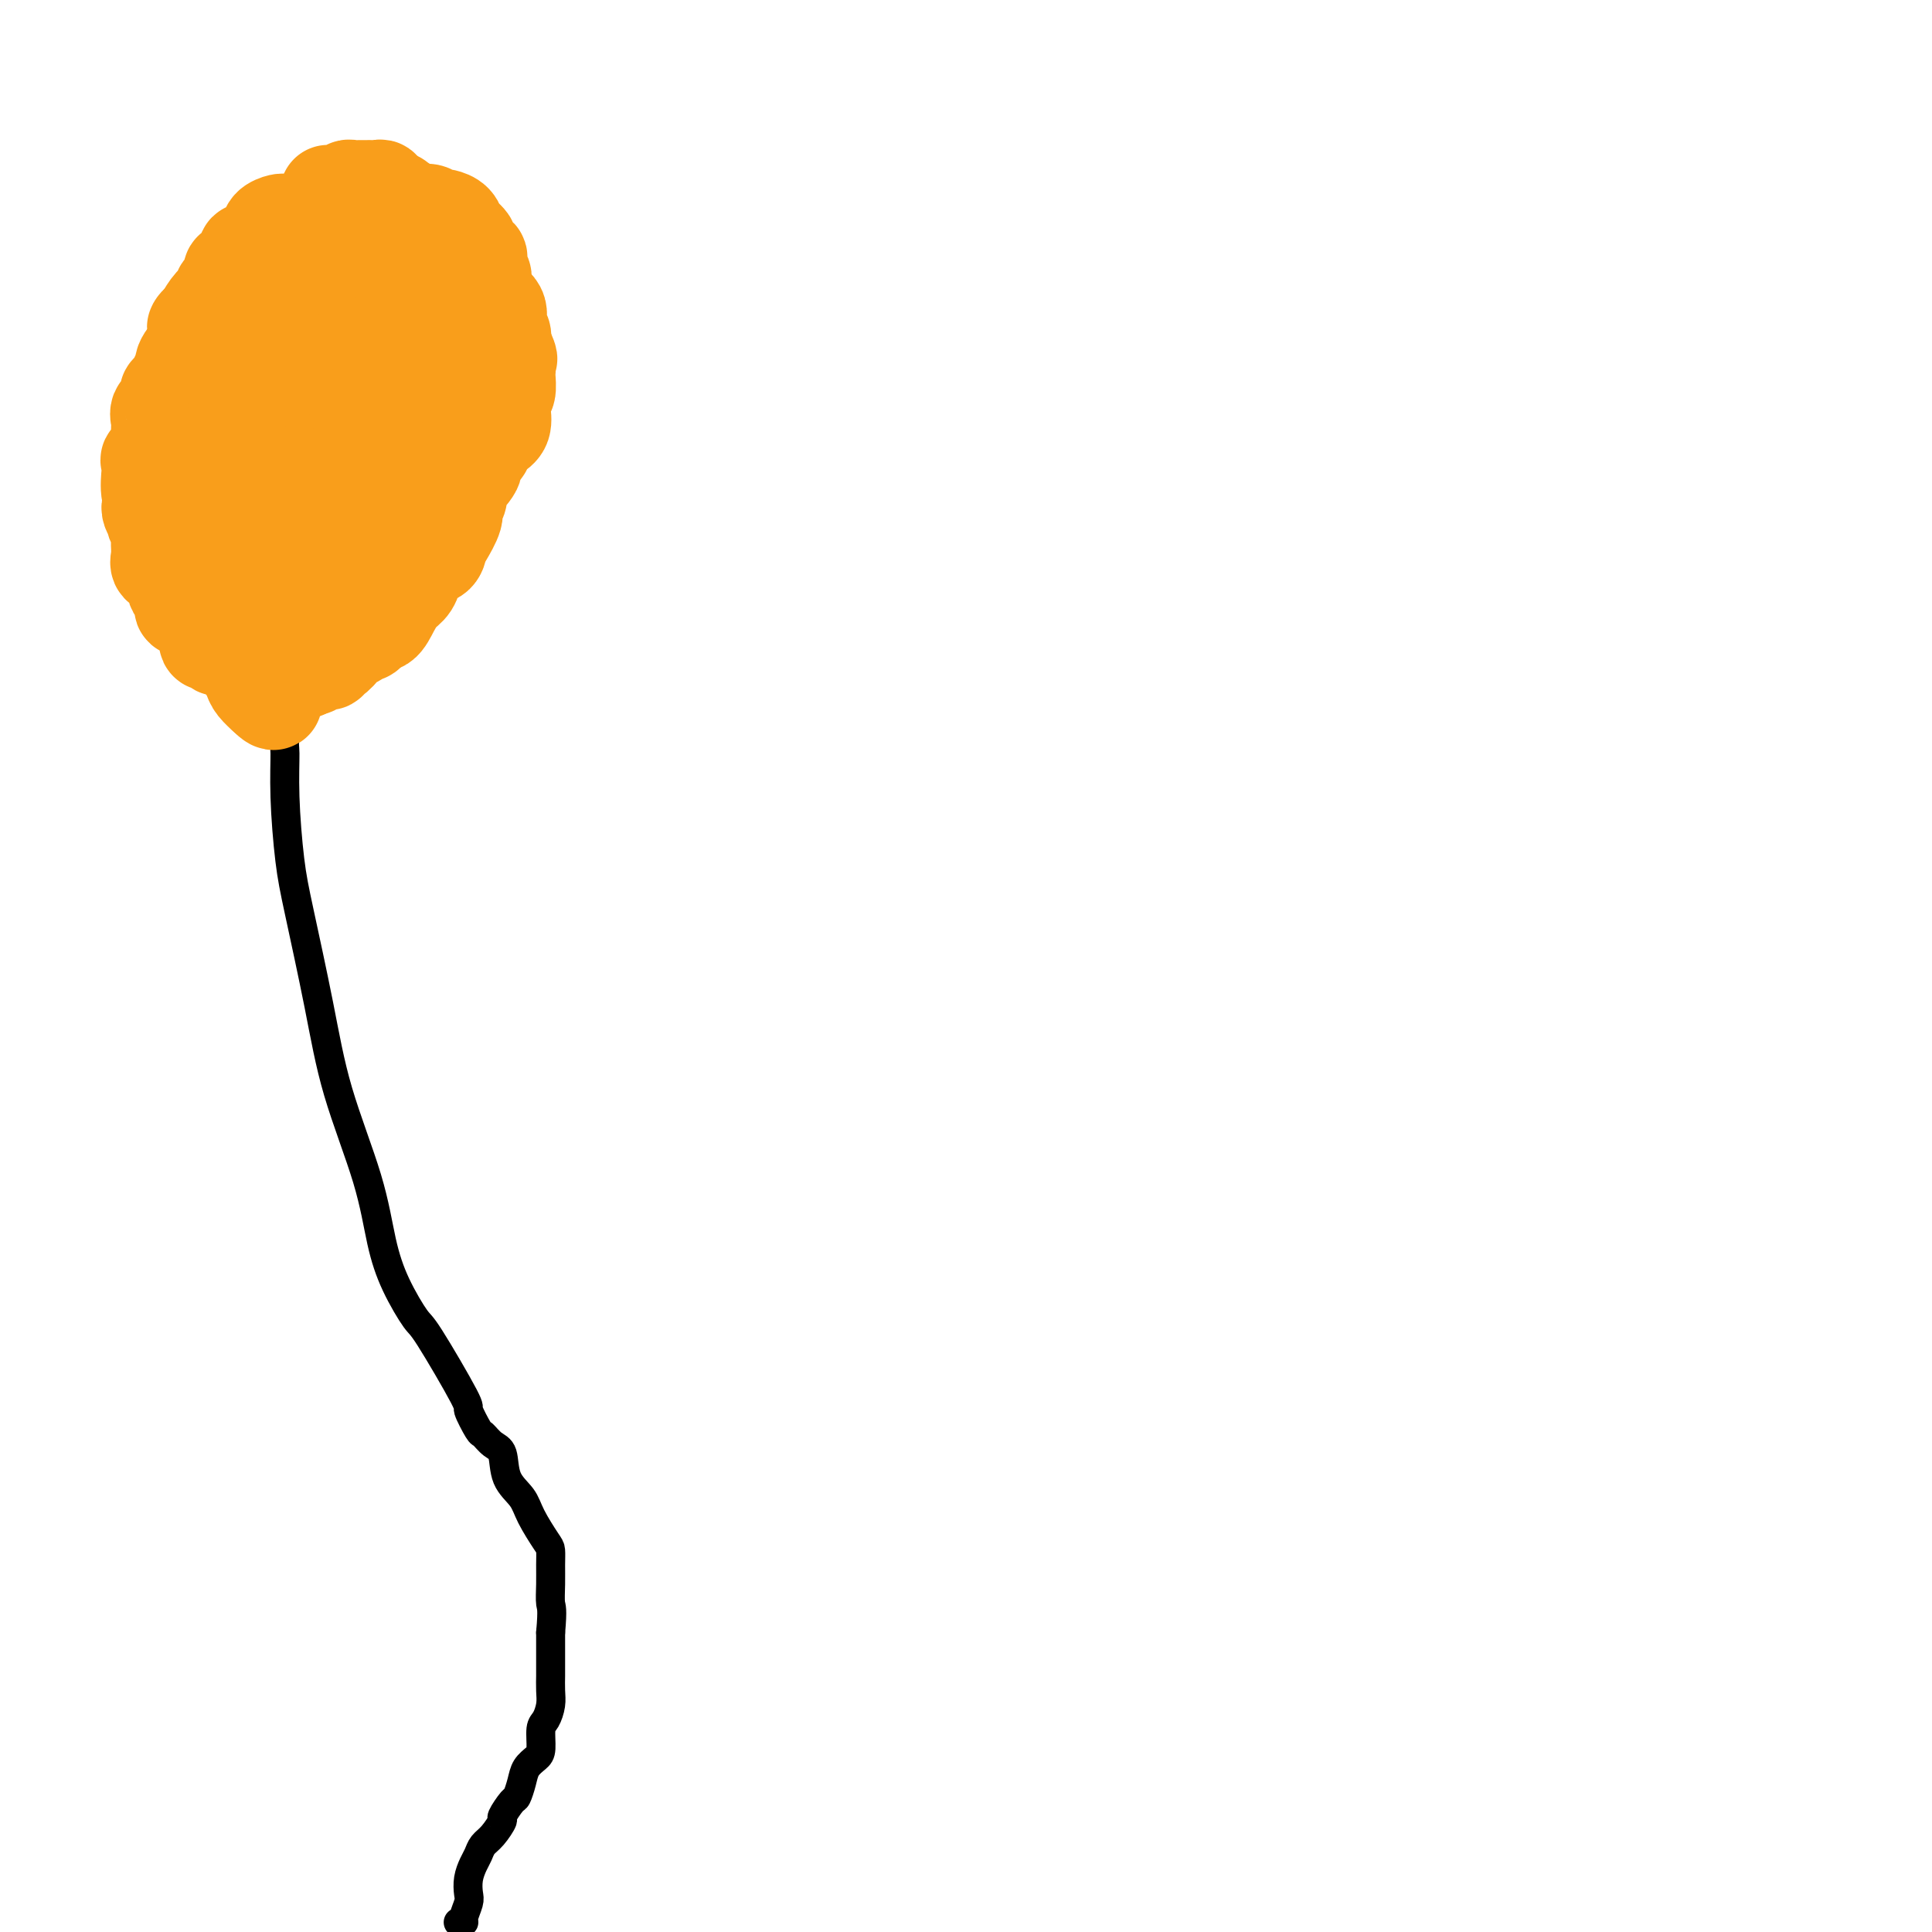 <svg viewBox='0 0 400 400' version='1.1' xmlns='http://www.w3.org/2000/svg' xmlns:xlink='http://www.w3.org/1999/xlink'><g fill='none' stroke='#000000' stroke-width='6' stroke-linecap='round' stroke-linejoin='round'><path d='M95,398c-0.121,-0.009 -0.243,-0.018 0,0c0.243,0.018 0.849,0.063 1,0c0.151,-0.063 -0.153,-0.233 0,-1c0.153,-0.767 0.762,-2.131 1,-3c0.238,-0.869 0.105,-1.244 0,-2c-0.105,-0.756 -0.180,-1.892 0,-3c0.180,-1.108 0.617,-2.189 1,-3c0.383,-0.811 0.714,-1.353 1,-2c0.286,-0.647 0.528,-1.400 1,-2c0.472,-0.600 1.173,-1.048 2,-2c0.827,-0.952 1.780,-2.407 2,-3c0.220,-0.593 -0.293,-0.322 0,-1c0.293,-0.678 1.391,-2.304 2,-3c0.609,-0.696 0.727,-0.464 1,-1c0.273,-0.536 0.699,-1.842 1,-3c0.301,-1.158 0.476,-2.168 1,-3c0.524,-0.832 1.398,-1.486 2,-2c0.602,-0.514 0.932,-0.889 1,-2c0.068,-1.111 -0.125,-2.960 0,-4c0.125,-1.040 0.569,-1.272 1,-2c0.431,-0.728 0.847,-1.952 1,-3c0.153,-1.048 0.041,-1.920 0,-3c-0.041,-1.080 -0.011,-2.368 0,-3c0.011,-0.632 0.003,-0.609 0,-2c-0.003,-1.391 -0.002,-4.195 0,-7'/><path d='M114,338c0.464,-5.191 0.123,-5.170 0,-6c-0.123,-0.830 -0.029,-2.511 0,-4c0.029,-1.489 -0.007,-2.786 0,-4c0.007,-1.214 0.058,-2.346 0,-3c-0.058,-0.654 -0.224,-0.830 -1,-2c-0.776,-1.170 -2.161,-3.335 -3,-5c-0.839,-1.665 -1.132,-2.832 -2,-4c-0.868,-1.168 -2.311,-2.337 -3,-4c-0.689,-1.663 -0.624,-3.820 -1,-5c-0.376,-1.180 -1.194,-1.384 -2,-2c-0.806,-0.616 -1.599,-1.644 -2,-2c-0.401,-0.356 -0.409,-0.041 -1,-1c-0.591,-0.959 -1.764,-3.191 -2,-4c-0.236,-0.809 0.467,-0.196 -1,-3c-1.467,-2.804 -5.103,-9.027 -7,-12c-1.897,-2.973 -2.055,-2.696 -3,-4c-0.945,-1.304 -2.678,-4.189 -4,-7c-1.322,-2.811 -2.234,-5.548 -3,-9c-0.766,-3.452 -1.385,-7.620 -3,-13c-1.615,-5.380 -4.226,-11.972 -6,-18c-1.774,-6.028 -2.710,-11.493 -4,-18c-1.290,-6.507 -2.935,-14.056 -4,-19c-1.065,-4.944 -1.549,-7.281 -2,-11c-0.451,-3.719 -0.868,-8.819 -1,-13c-0.132,-4.181 0.020,-7.442 0,-9c-0.020,-1.558 -0.213,-1.411 0,-5c0.213,-3.589 0.833,-10.912 1,-15c0.167,-4.088 -0.120,-4.941 0,-6c0.120,-1.059 0.648,-2.324 1,-5c0.352,-2.676 0.529,-6.765 1,-9c0.471,-2.235 1.235,-2.618 2,-3'/><path d='M64,113c1.185,-9.228 1.647,-6.298 2,-6c0.353,0.298 0.596,-2.037 1,-3c0.404,-0.963 0.970,-0.552 1,-2c0.030,-1.448 -0.475,-4.753 0,-7c0.475,-2.247 1.931,-3.436 3,-10c1.069,-6.564 1.750,-18.502 2,-26c0.250,-7.498 0.067,-10.557 0,-13c-0.067,-2.443 -0.019,-4.269 0,-5c0.019,-0.731 0.010,-0.365 0,0'/></g>
<g fill='none' stroke='#F99E1B' stroke-width='20' stroke-linecap='round' stroke-linejoin='round'><path d='M68,40c-0.061,-0.002 -0.122,-0.004 0,0c0.122,0.004 0.428,0.015 1,0c0.572,-0.015 1.410,-0.057 2,0c0.590,0.057 0.932,0.211 1,0c0.068,-0.211 -0.136,-0.789 0,-1c0.136,-0.211 0.614,-0.057 1,0c0.386,0.057 0.680,0.015 1,0c0.320,-0.015 0.664,-0.005 1,0c0.336,0.005 0.663,0.005 1,0c0.337,-0.005 0.683,-0.017 1,0c0.317,0.017 0.606,0.061 1,0c0.394,-0.061 0.893,-0.226 1,0c0.107,0.226 -0.177,0.844 0,1c0.177,0.156 0.817,-0.150 1,0c0.183,0.150 -0.091,0.757 0,1c0.091,0.243 0.545,0.121 1,0'/><path d='M81,41c2.184,0.390 1.145,0.865 1,1c-0.145,0.135 0.604,-0.069 1,0c0.396,0.069 0.438,0.410 1,1c0.562,0.590 1.643,1.429 2,2c0.357,0.571 -0.011,0.875 0,1c0.011,0.125 0.399,0.071 1,0c0.601,-0.071 1.414,-0.160 2,0c0.586,0.160 0.945,0.568 1,1c0.055,0.432 -0.195,0.889 0,1c0.195,0.111 0.836,-0.124 1,0c0.164,0.124 -0.148,0.607 0,1c0.148,0.393 0.757,0.696 1,1c0.243,0.304 0.122,0.607 0,1c-0.122,0.393 -0.243,0.875 0,1c0.243,0.125 0.850,-0.107 1,0c0.150,0.107 -0.157,0.552 0,1c0.157,0.448 0.778,0.898 1,1c0.222,0.102 0.046,-0.146 0,0c-0.046,0.146 0.039,0.684 0,1c-0.039,0.316 -0.203,0.410 0,1c0.203,0.590 0.772,1.677 1,2c0.228,0.323 0.116,-0.118 0,0c-0.116,0.118 -0.237,0.794 0,1c0.237,0.206 0.833,-0.060 1,0c0.167,0.060 -0.095,0.446 0,1c0.095,0.554 0.548,1.277 1,2'/><path d='M97,62c0.928,2.401 0.249,1.404 0,1c-0.249,-0.404 -0.067,-0.216 0,0c0.067,0.216 0.018,0.458 0,1c-0.018,0.542 -0.005,1.383 0,2c0.005,0.617 0.001,1.009 0,1c-0.001,-0.009 -0.000,-0.419 0,0c0.000,0.419 0.000,1.666 0,2c-0.000,0.334 -0.000,-0.245 0,0c0.000,0.245 0.001,1.312 0,2c-0.001,0.688 -0.004,0.996 0,1c0.004,0.004 0.016,-0.294 0,0c-0.016,0.294 -0.058,1.182 0,2c0.058,0.818 0.218,1.567 0,2c-0.218,0.433 -0.814,0.550 -1,1c-0.186,0.450 0.038,1.234 0,2c-0.038,0.766 -0.339,1.512 -1,2c-0.661,0.488 -1.682,0.716 -2,1c-0.318,0.284 0.068,0.625 0,1c-0.068,0.375 -0.591,0.783 -1,1c-0.409,0.217 -0.705,0.242 -1,1c-0.295,0.758 -0.591,2.249 -1,3c-0.409,0.751 -0.933,0.762 -1,1c-0.067,0.238 0.322,0.705 0,1c-0.322,0.295 -1.354,0.419 -2,1c-0.646,0.581 -0.905,1.618 -1,2c-0.095,0.382 -0.027,0.109 0,0c0.027,-0.109 0.014,-0.055 0,0'/><path d='M86,93c-1.746,2.117 -1.111,0.408 -1,0c0.111,-0.408 -0.302,0.483 -1,1c-0.698,0.517 -1.679,0.659 -2,1c-0.321,0.341 0.020,0.880 0,1c-0.020,0.120 -0.402,-0.178 -1,0c-0.598,0.178 -1.414,0.831 -2,1c-0.586,0.169 -0.942,-0.146 -1,0c-0.058,0.146 0.184,0.755 0,1c-0.184,0.245 -0.792,0.127 -1,0c-0.208,-0.127 -0.015,-0.262 0,0c0.015,0.262 -0.146,0.920 -1,2c-0.854,1.080 -2.400,2.580 -3,3c-0.600,0.420 -0.255,-0.242 0,0c0.255,0.242 0.418,1.388 0,2c-0.418,0.612 -1.418,0.689 -2,1c-0.582,0.311 -0.748,0.857 -1,1c-0.252,0.143 -0.591,-0.118 -1,0c-0.409,0.118 -0.886,0.616 -1,1c-0.114,0.384 0.137,0.655 0,1c-0.137,0.345 -0.663,0.763 -1,1c-0.337,0.237 -0.485,0.291 -1,1c-0.515,0.709 -1.395,2.071 -2,3c-0.605,0.929 -0.933,1.424 -1,2c-0.067,0.576 0.126,1.231 0,2c-0.126,0.769 -0.573,1.651 -1,3c-0.427,1.349 -0.836,3.166 -1,4c-0.164,0.834 -0.083,0.686 0,1c0.083,0.314 0.166,1.090 0,2c-0.166,0.910 -0.583,1.955 -1,3'/><path d='M60,131c-1.163,4.116 -0.069,2.908 0,3c0.069,0.092 -0.885,1.486 -1,2c-0.115,0.514 0.610,0.149 1,0c0.390,-0.149 0.444,-0.083 1,0c0.556,0.083 1.613,0.182 2,0c0.387,-0.182 0.103,-0.644 0,-1c-0.103,-0.356 -0.027,-0.607 0,-1c0.027,-0.393 0.003,-0.928 0,-1c-0.003,-0.072 0.014,0.317 0,0c-0.014,-0.317 -0.059,-1.342 0,-2c0.059,-0.658 0.222,-0.950 0,-1c-0.222,-0.050 -0.829,0.140 -1,0c-0.171,-0.140 0.094,-0.612 0,-1c-0.094,-0.388 -0.547,-0.694 -1,-1'/><path d='M61,128c-0.309,-1.416 -0.083,-0.956 0,-1c0.083,-0.044 0.022,-0.593 0,-1c-0.022,-0.407 -0.006,-0.674 0,-1c0.006,-0.326 0.002,-0.713 0,-1c-0.002,-0.287 -0.001,-0.476 0,-1c0.001,-0.524 0.001,-1.383 0,-2c-0.001,-0.617 -0.002,-0.991 0,-1c0.002,-0.009 0.008,0.349 0,0c-0.008,-0.349 -0.030,-1.403 0,-2c0.030,-0.597 0.113,-0.736 0,-1c-0.113,-0.264 -0.423,-0.653 0,-1c0.423,-0.347 1.577,-0.653 2,-1c0.423,-0.347 0.114,-0.736 0,-1c-0.114,-0.264 -0.034,-0.403 0,-1c0.034,-0.597 0.023,-1.652 0,-2c-0.023,-0.348 -0.058,0.010 0,0c0.058,-0.010 0.208,-0.387 0,-1c-0.208,-0.613 -0.774,-1.461 -1,-2c-0.226,-0.539 -0.113,-0.770 0,-1'/><path d='M62,107c0.137,-3.692 -0.020,-2.422 0,-2c0.020,0.422 0.217,-0.003 0,0c-0.217,0.003 -0.847,0.433 -1,0c-0.153,-0.433 0.170,-1.728 0,-2c-0.170,-0.272 -0.835,0.478 -1,0c-0.165,-0.478 0.168,-2.185 0,-3c-0.168,-0.815 -0.837,-0.740 -1,-1c-0.163,-0.260 0.180,-0.857 0,-1c-0.180,-0.143 -0.884,0.168 -1,0c-0.116,-0.168 0.357,-0.815 0,-1c-0.357,-0.185 -1.544,0.091 -2,0c-0.456,-0.091 -0.182,-0.549 0,-1c0.182,-0.451 0.273,-0.893 0,-1c-0.273,-0.107 -0.910,0.123 -1,0c-0.090,-0.123 0.368,-0.598 0,-1c-0.368,-0.402 -1.562,-0.733 -2,-1c-0.438,-0.267 -0.120,-0.472 0,-1c0.120,-0.528 0.042,-1.380 0,-2c-0.042,-0.620 -0.050,-1.010 0,-1c0.050,0.010 0.157,0.418 0,0c-0.157,-0.418 -0.578,-1.664 -1,-2c-0.422,-0.336 -0.845,0.238 -1,0c-0.155,-0.238 -0.041,-1.286 0,-2c0.041,-0.714 0.011,-1.092 0,-2c-0.011,-0.908 -0.003,-2.347 0,-3c0.003,-0.653 0.001,-0.522 0,-1c-0.001,-0.478 -0.000,-1.565 0,-2c0.000,-0.435 0.000,-0.217 0,0'/><path d='M51,77c-0.307,-2.651 -0.074,-1.277 0,-1c0.074,0.277 -0.009,-0.543 0,-1c0.009,-0.457 0.111,-0.551 0,-1c-0.111,-0.449 -0.436,-1.252 0,-2c0.436,-0.748 1.634,-1.440 2,-2c0.366,-0.560 -0.099,-0.989 0,-1c0.099,-0.011 0.762,0.397 1,0c0.238,-0.397 0.050,-1.599 0,-2c-0.050,-0.401 0.039,-0.003 0,0c-0.039,0.003 -0.206,-0.390 0,-1c0.206,-0.610 0.786,-1.438 1,-2c0.214,-0.562 0.061,-0.857 0,-1c-0.061,-0.143 -0.031,-0.132 0,0c0.031,0.132 0.064,0.385 0,0c-0.064,-0.385 -0.225,-1.410 0,-2c0.225,-0.590 0.837,-0.747 1,-1c0.163,-0.253 -0.121,-0.604 0,-1c0.121,-0.396 0.648,-0.837 1,-1c0.352,-0.163 0.529,-0.046 1,0c0.471,0.046 1.235,0.023 2,0'/><path d='M60,58c1.028,-0.355 1.098,0.259 1,0c-0.098,-0.259 -0.363,-1.390 0,-2c0.363,-0.610 1.354,-0.699 2,-1c0.646,-0.301 0.947,-0.813 1,-1c0.053,-0.187 -0.140,-0.050 0,0c0.140,0.050 0.615,0.013 1,0c0.385,-0.013 0.681,-0.004 1,0c0.319,0.004 0.662,0.001 1,0c0.338,-0.001 0.671,-0.000 1,0c0.329,0.000 0.655,0.000 1,0c0.345,-0.000 0.708,-0.000 1,0c0.292,0.000 0.512,0.000 1,0c0.488,-0.000 1.244,-0.000 2,0'/><path d='M73,54c2.006,-0.619 0.521,-0.165 0,0c-0.521,0.165 -0.080,0.041 0,0c0.080,-0.041 -0.203,0.000 0,0c0.203,-0.000 0.892,-0.042 1,0c0.108,0.042 -0.363,0.166 0,1c0.363,0.834 1.562,2.377 2,3c0.438,0.623 0.114,0.325 0,1c-0.114,0.675 -0.020,2.321 0,3c0.020,0.679 -0.036,0.389 0,1c0.036,0.611 0.164,2.121 0,3c-0.164,0.879 -0.620,1.125 -1,2c-0.380,0.875 -0.683,2.379 -1,3c-0.317,0.621 -0.647,0.359 -1,1c-0.353,0.641 -0.727,2.186 -1,3c-0.273,0.814 -0.443,0.896 -1,1c-0.557,0.104 -1.501,0.230 -2,1c-0.499,0.770 -0.553,2.185 -1,3c-0.447,0.815 -1.285,1.031 -2,2c-0.715,0.969 -1.305,2.691 -2,4c-0.695,1.309 -1.493,2.207 -2,3c-0.507,0.793 -0.721,1.482 -1,2c-0.279,0.518 -0.621,0.864 -1,1c-0.379,0.136 -0.795,0.061 -1,0c-0.205,-0.061 -0.199,-0.109 -1,0c-0.801,0.109 -2.408,0.376 -3,0c-0.592,-0.376 -0.169,-1.393 0,-2c0.169,-0.607 0.085,-0.803 0,-1'/><path d='M55,89c0.118,-1.260 0.412,-2.910 1,-4c0.588,-1.090 1.471,-1.620 2,-2c0.529,-0.380 0.704,-0.611 1,-1c0.296,-0.389 0.712,-0.935 1,-1c0.288,-0.065 0.446,0.350 1,0c0.554,-0.350 1.503,-1.464 2,-2c0.497,-0.536 0.543,-0.493 1,-1c0.457,-0.507 1.327,-1.563 2,-2c0.673,-0.437 1.150,-0.254 2,-1c0.850,-0.746 2.073,-2.420 3,-3c0.927,-0.580 1.557,-0.064 2,0c0.443,0.064 0.699,-0.322 1,-1c0.301,-0.678 0.649,-1.648 1,-2c0.351,-0.352 0.706,-0.087 1,0c0.294,0.087 0.527,-0.004 1,0c0.473,0.004 1.185,0.101 2,0c0.815,-0.101 1.734,-0.402 2,0c0.266,0.402 -0.122,1.506 0,2c0.122,0.494 0.755,0.380 1,1c0.245,0.620 0.101,1.976 0,3c-0.101,1.024 -0.160,1.716 0,2c0.160,0.284 0.537,0.159 0,1c-0.537,0.841 -1.989,2.648 -3,4c-1.011,1.352 -1.580,2.249 -2,3c-0.420,0.751 -0.691,1.358 -1,2c-0.309,0.642 -0.654,1.321 -1,2'/><path d='M75,89c-1.365,2.276 -1.278,2.466 -2,3c-0.722,0.534 -2.253,1.411 -3,2c-0.747,0.589 -0.710,0.890 -1,1c-0.290,0.110 -0.908,0.029 -1,0c-0.092,-0.029 0.341,-0.007 1,0c0.659,0.007 1.544,0.001 2,0c0.456,-0.001 0.484,0.005 1,0c0.516,-0.005 1.519,-0.022 2,0c0.481,0.022 0.441,0.082 1,-1c0.559,-1.082 1.717,-3.306 2,-5c0.283,-1.694 -0.309,-2.858 0,-4c0.309,-1.142 1.517,-2.264 2,-3c0.483,-0.736 0.239,-1.087 0,-2c-0.239,-0.913 -0.472,-2.388 0,-3c0.472,-0.612 1.651,-0.361 2,-1c0.349,-0.639 -0.131,-2.166 0,-3c0.131,-0.834 0.873,-0.973 1,-1c0.127,-0.027 -0.360,0.057 0,-1c0.360,-1.057 1.568,-3.256 2,-4c0.432,-0.744 0.088,-0.034 0,0c-0.088,0.034 0.082,-0.610 0,-1c-0.082,-0.390 -0.414,-0.527 0,-1c0.414,-0.473 1.573,-1.281 2,-2c0.427,-0.719 0.122,-1.348 0,-2c-0.122,-0.652 -0.061,-1.326 0,-2'/><path d='M86,59c1.357,-5.030 0.251,-2.606 0,-2c-0.251,0.606 0.354,-0.607 0,-1c-0.354,-0.393 -1.669,0.035 -2,0c-0.331,-0.035 0.320,-0.534 0,-1c-0.320,-0.466 -1.612,-0.898 -2,-1c-0.388,-0.102 0.127,0.128 0,0c-0.127,-0.128 -0.896,-0.614 -2,-1c-1.104,-0.386 -2.543,-0.671 -3,-1c-0.457,-0.329 0.067,-0.701 0,-1c-0.067,-0.299 -0.726,-0.525 -1,-1c-0.274,-0.475 -0.163,-1.199 0,-2c0.163,-0.801 0.378,-1.679 0,-2c-0.378,-0.321 -1.349,-0.086 -2,0c-0.651,0.086 -0.983,0.023 -1,0c-0.017,-0.023 0.281,-0.007 0,0c-0.281,0.007 -1.140,0.003 -2,0'/><path d='M71,46c-2.742,-2.011 -2.097,-0.539 -2,0c0.097,0.539 -0.355,0.144 -1,0c-0.645,-0.144 -1.482,-0.039 -2,0c-0.518,0.039 -0.716,0.010 -1,0c-0.284,-0.010 -0.653,-0.003 -1,0c-0.347,0.003 -0.671,0.001 -1,0c-0.329,-0.001 -0.665,-0.001 -1,0c-0.335,0.001 -0.671,0.002 -1,0c-0.329,-0.002 -0.650,-0.009 -1,0c-0.350,0.009 -0.727,0.033 -1,0c-0.273,-0.033 -0.440,-0.124 -1,0c-0.560,0.124 -1.513,0.463 -2,1c-0.487,0.537 -0.509,1.272 -1,2c-0.491,0.728 -1.451,1.448 -2,2c-0.549,0.552 -0.687,0.936 -1,1c-0.313,0.064 -0.801,-0.190 -1,0c-0.199,0.190 -0.109,0.826 0,1c0.109,0.174 0.236,-0.112 0,0c-0.236,0.112 -0.834,0.622 -1,1c-0.166,0.378 0.101,0.625 0,1c-0.101,0.375 -0.571,0.878 -1,1c-0.429,0.122 -0.817,-0.137 -1,0c-0.183,0.137 -0.160,0.669 0,1c0.160,0.331 0.457,0.462 0,1c-0.457,0.538 -1.669,1.484 -2,2c-0.331,0.516 0.219,0.600 0,1c-0.219,0.400 -1.205,1.114 -2,2c-0.795,0.886 -1.397,1.943 -2,3'/><path d='M42,66c-2.411,3.076 -1.438,1.264 -1,1c0.438,-0.264 0.343,1.018 0,2c-0.343,0.982 -0.933,1.664 -1,2c-0.067,0.336 0.391,0.327 0,1c-0.391,0.673 -1.629,2.030 -2,3c-0.371,0.970 0.124,1.554 0,2c-0.124,0.446 -0.868,0.753 -1,1c-0.132,0.247 0.350,0.432 0,1c-0.350,0.568 -1.530,1.518 -2,2c-0.470,0.482 -0.231,0.495 0,1c0.231,0.505 0.454,1.501 0,2c-0.454,0.499 -1.586,0.500 -2,1c-0.414,0.500 -0.112,1.500 0,2c0.112,0.500 0.032,0.501 0,1c-0.032,0.499 -0.016,1.496 0,2c0.016,0.504 0.033,0.515 0,1c-0.033,0.485 -0.114,1.445 0,2c0.114,0.555 0.423,0.705 0,1c-0.423,0.295 -1.579,0.735 -2,1c-0.421,0.265 -0.108,0.357 0,1c0.108,0.643 0.010,1.838 0,2c-0.010,0.162 0.068,-0.709 0,0c-0.068,0.709 -0.281,2.999 0,4c0.281,1.001 1.055,0.715 1,1c-0.055,0.285 -0.939,1.141 -1,2c-0.061,0.859 0.702,1.721 1,2c0.298,0.279 0.132,-0.025 0,0c-0.132,0.025 -0.231,0.378 0,1c0.231,0.622 0.793,1.514 1,2c0.207,0.486 0.059,0.568 0,1c-0.059,0.432 -0.030,1.216 0,2'/><path d='M33,113c0.302,2.982 0.056,1.436 0,1c-0.056,-0.436 0.079,0.239 0,1c-0.079,0.761 -0.370,1.608 0,2c0.370,0.392 1.403,0.329 2,1c0.597,0.671 0.759,2.078 1,3c0.241,0.922 0.562,1.361 1,2c0.438,0.639 0.992,1.480 1,2c0.008,0.520 -0.529,0.719 0,1c0.529,0.281 2.126,0.643 3,1c0.874,0.357 1.027,0.707 1,1c-0.027,0.293 -0.233,0.527 0,1c0.233,0.473 0.904,1.184 1,2c0.096,0.816 -0.382,1.736 0,2c0.382,0.264 1.624,-0.127 2,0c0.376,0.127 -0.116,0.773 0,1c0.116,0.227 0.839,0.036 1,0c0.161,-0.036 -0.241,0.084 0,0c0.241,-0.084 1.126,-0.370 2,0c0.874,0.370 1.739,1.397 2,2c0.261,0.603 -0.080,0.782 0,1c0.080,0.218 0.582,0.476 1,1c0.418,0.524 0.751,1.316 1,2c0.249,0.684 0.413,1.261 1,2c0.587,0.739 1.596,1.640 2,2c0.404,0.360 0.202,0.180 0,0'/><path d='M55,144c2.860,2.812 1.509,0.341 1,-1c-0.509,-1.341 -0.176,-1.552 0,-2c0.176,-0.448 0.197,-1.132 0,-2c-0.197,-0.868 -0.610,-1.919 -1,-3c-0.390,-1.081 -0.757,-2.193 -1,-3c-0.243,-0.807 -0.360,-1.308 -1,-2c-0.640,-0.692 -1.801,-1.575 -2,-2c-0.199,-0.425 0.563,-0.394 0,-1c-0.563,-0.606 -2.452,-1.850 -3,-3c-0.548,-1.150 0.246,-2.206 0,-3c-0.246,-0.794 -1.530,-1.326 -2,-2c-0.470,-0.674 -0.126,-1.489 0,-2c0.126,-0.511 0.034,-0.718 0,-1c-0.034,-0.282 -0.009,-0.638 0,-1c0.009,-0.362 0.002,-0.729 0,-1c-0.002,-0.271 -0.001,-0.445 0,-1c0.001,-0.555 0.000,-1.491 0,-2c-0.000,-0.509 -0.000,-0.591 0,-1c0.000,-0.409 0.000,-1.144 0,-2c-0.000,-0.856 -0.000,-1.833 0,-2c0.000,-0.167 0.000,0.477 0,0c-0.000,-0.477 -0.000,-2.076 0,-3c0.000,-0.924 0.001,-1.172 0,-1c-0.001,0.172 -0.003,0.765 0,0c0.003,-0.765 0.012,-2.887 0,-4c-0.012,-1.113 -0.045,-1.218 0,-2c0.045,-0.782 0.167,-2.240 0,-3c-0.167,-0.760 -0.622,-0.820 0,-2c0.622,-1.180 2.321,-3.480 3,-5c0.679,-1.520 0.340,-2.260 0,-3'/><path d='M49,84c0.936,-6.045 1.775,-3.156 2,-3c0.225,0.156 -0.165,-2.419 0,-4c0.165,-1.581 0.884,-2.168 1,-3c0.116,-0.832 -0.372,-1.911 0,-3c0.372,-1.089 1.602,-2.190 2,-3c0.398,-0.810 -0.038,-1.329 0,-2c0.038,-0.671 0.548,-1.493 1,-2c0.452,-0.507 0.844,-0.697 1,-1c0.156,-0.303 0.074,-0.717 0,-1c-0.074,-0.283 -0.140,-0.433 0,-1c0.140,-0.567 0.485,-1.551 1,-2c0.515,-0.449 1.199,-0.363 2,-1c0.801,-0.637 1.720,-1.997 2,-3c0.280,-1.003 -0.080,-1.650 0,-2c0.080,-0.350 0.600,-0.404 1,-1c0.400,-0.596 0.679,-1.733 1,-2c0.321,-0.267 0.682,0.336 1,0c0.318,-0.336 0.593,-1.611 1,-2c0.407,-0.389 0.948,0.107 1,0c0.052,-0.107 -0.384,-0.816 0,-1c0.384,-0.184 1.587,0.157 2,0c0.413,-0.157 0.034,-0.811 0,-1c-0.034,-0.189 0.276,0.089 1,0c0.724,-0.089 1.862,-0.544 3,-1'/><path d='M72,45c3.025,-2.476 2.588,-0.667 3,0c0.412,0.667 1.671,0.193 2,0c0.329,-0.193 -0.274,-0.104 0,0c0.274,0.104 1.425,0.224 2,0c0.575,-0.224 0.573,-0.792 1,-1c0.427,-0.208 1.284,-0.057 2,0c0.716,0.057 1.291,0.019 2,0c0.709,-0.019 1.552,-0.019 2,0c0.448,0.019 0.500,0.057 1,0c0.500,-0.057 1.447,-0.210 2,0c0.553,0.210 0.711,0.781 1,1c0.289,0.219 0.707,0.086 1,0c0.293,-0.086 0.460,-0.125 1,0c0.540,0.125 1.452,0.413 2,1c0.548,0.587 0.733,1.471 1,2c0.267,0.529 0.615,0.701 1,1c0.385,0.299 0.807,0.725 1,1c0.193,0.275 0.157,0.399 0,1c-0.157,0.601 -0.435,1.680 0,2c0.435,0.320 1.585,-0.118 2,0c0.415,0.118 0.097,0.791 0,1c-0.097,0.209 0.027,-0.047 0,0c-0.027,0.047 -0.207,0.396 0,1c0.207,0.604 0.799,1.463 1,2c0.201,0.537 0.011,0.752 0,1c-0.011,0.248 0.159,0.527 0,1c-0.159,0.473 -0.645,1.138 0,2c0.645,0.862 2.420,1.922 3,3c0.580,1.078 -0.036,2.175 0,3c0.036,0.825 0.725,1.379 1,2c0.275,0.621 0.138,1.311 0,2'/><path d='M104,71c2.083,4.596 1.291,3.085 1,3c-0.291,-0.085 -0.082,1.257 0,2c0.082,0.743 0.036,0.886 0,1c-0.036,0.114 -0.062,0.198 0,1c0.062,0.802 0.212,2.321 0,3c-0.212,0.679 -0.788,0.517 -1,1c-0.212,0.483 -0.062,1.609 0,2c0.062,0.391 0.037,0.045 0,0c-0.037,-0.045 -0.085,0.211 0,1c0.085,0.789 0.301,2.113 0,3c-0.301,0.887 -1.121,1.338 -2,2c-0.879,0.662 -1.816,1.536 -2,2c-0.184,0.464 0.386,0.519 0,1c-0.386,0.481 -1.730,1.389 -2,2c-0.270,0.611 0.532,0.924 0,2c-0.532,1.076 -2.398,2.915 -3,4c-0.602,1.085 0.059,1.417 0,2c-0.059,0.583 -0.840,1.417 -1,2c-0.160,0.583 0.300,0.915 0,2c-0.300,1.085 -1.362,2.923 -2,4c-0.638,1.077 -0.853,1.395 -1,2c-0.147,0.605 -0.227,1.498 -1,2c-0.773,0.502 -2.237,0.612 -3,1c-0.763,0.388 -0.823,1.054 -1,2c-0.177,0.946 -0.472,2.173 -1,3c-0.528,0.827 -1.291,1.255 -2,2c-0.709,0.745 -1.365,1.808 -2,3c-0.635,1.192 -1.248,2.513 -2,3c-0.752,0.487 -1.643,0.139 -2,0c-0.357,-0.139 -0.178,-0.070 0,0'/><path d='M77,129c-2.185,2.631 -1.148,2.209 -1,2c0.148,-0.209 -0.594,-0.206 -1,0c-0.406,0.206 -0.477,0.614 -1,1c-0.523,0.386 -1.497,0.748 -2,1c-0.503,0.252 -0.534,0.392 -1,1c-0.466,0.608 -1.368,1.683 -2,2c-0.632,0.317 -0.995,-0.125 -1,0c-0.005,0.125 0.349,0.817 0,1c-0.349,0.183 -1.402,-0.143 -2,0c-0.598,0.143 -0.742,0.755 -1,1c-0.258,0.245 -0.629,0.122 -1,0'/><path d='M64,138c-1.976,1.463 -0.417,0.621 0,0c0.417,-0.621 -0.310,-1.022 0,-2c0.310,-0.978 1.655,-2.535 2,-3c0.345,-0.465 -0.311,0.160 0,0c0.311,-0.160 1.588,-1.107 2,-2c0.412,-0.893 -0.040,-1.734 0,-2c0.040,-0.266 0.572,0.042 1,0c0.428,-0.042 0.753,-0.434 1,-1c0.247,-0.566 0.416,-1.305 1,-2c0.584,-0.695 1.582,-1.345 2,-2c0.418,-0.655 0.256,-1.314 1,-2c0.744,-0.686 2.395,-1.400 3,-2c0.605,-0.600 0.163,-1.084 0,-2c-0.163,-0.916 -0.047,-2.262 0,-3c0.047,-0.738 0.023,-0.869 0,-1'/><path d='M77,114c0.007,-1.098 0.025,-0.841 0,-1c-0.025,-0.159 -0.091,-0.732 0,-1c0.091,-0.268 0.341,-0.231 0,-1c-0.341,-0.769 -1.271,-2.344 -2,-3c-0.729,-0.656 -1.257,-0.394 -2,-1c-0.743,-0.606 -1.702,-2.079 -2,-3c-0.298,-0.921 0.064,-1.291 0,-2c-0.064,-0.709 -0.553,-1.759 -1,-2c-0.447,-0.241 -0.852,0.327 -1,0c-0.148,-0.327 -0.040,-1.550 0,-2c0.040,-0.450 0.011,-0.129 0,0c-0.011,0.129 -0.006,0.064 0,0'/></g>
</svg>